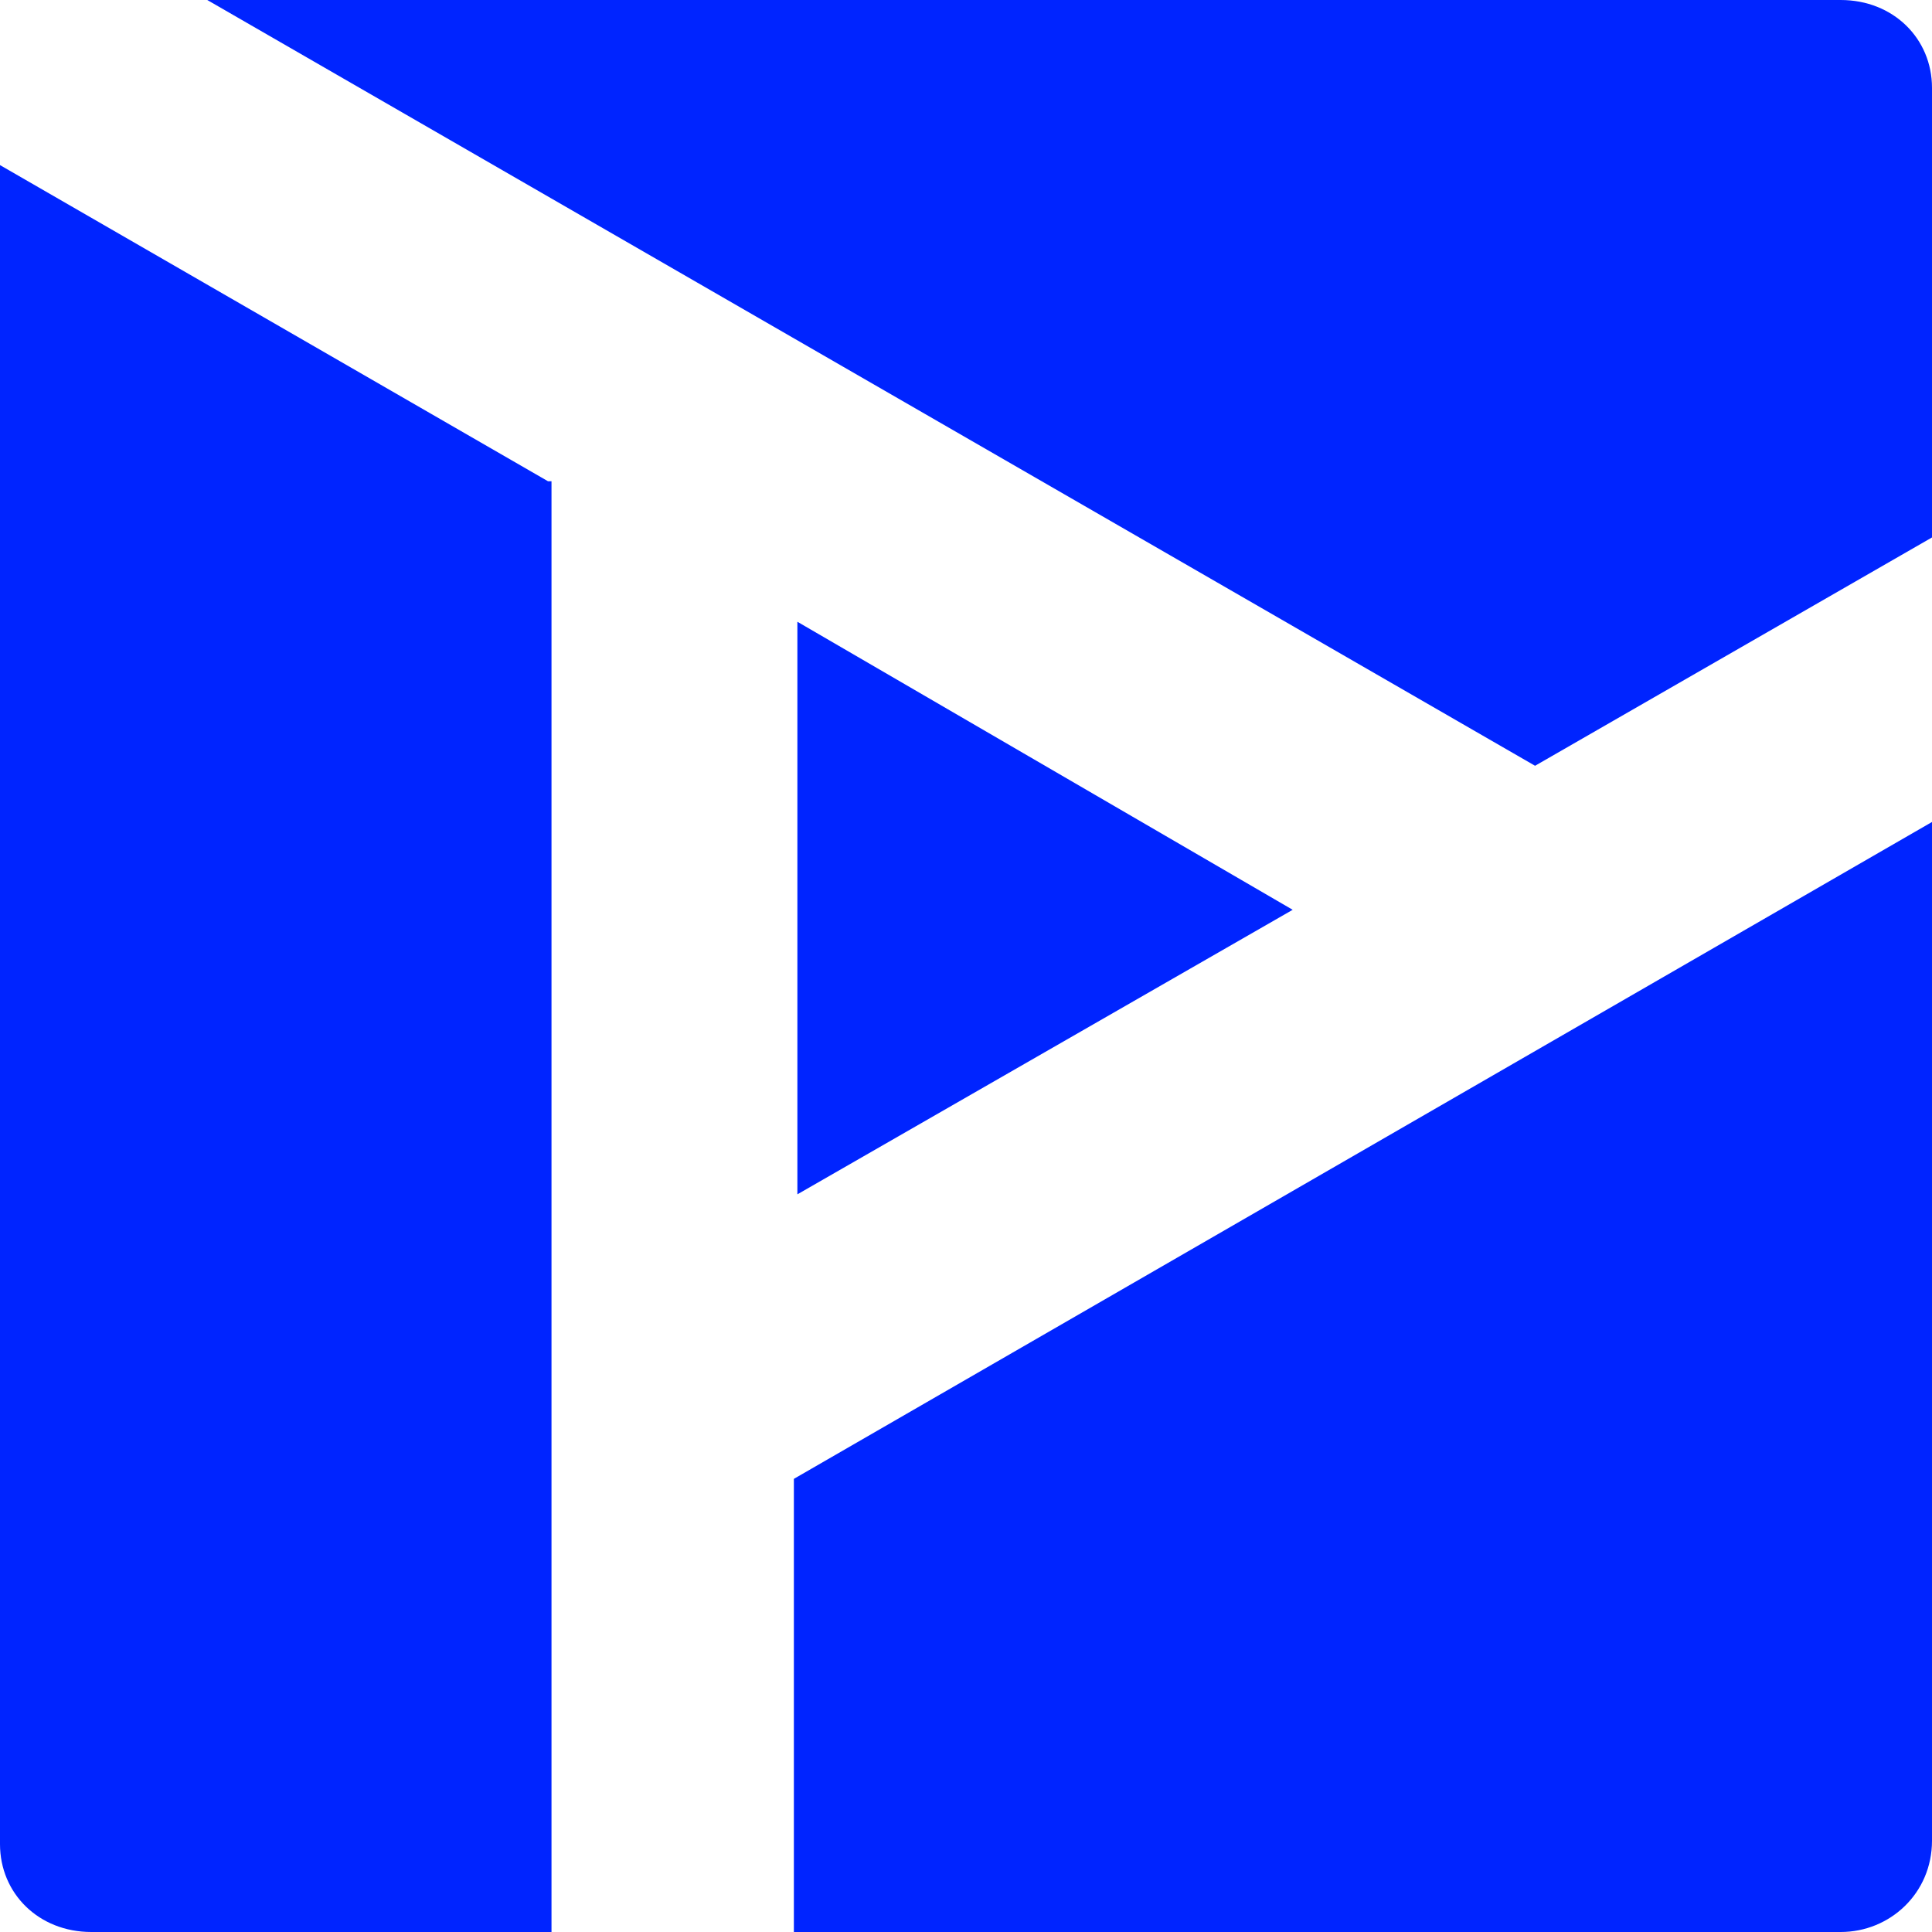 <svg version="1.1" id="Layer_1" xmlns:x="ns_extend;" xmlns:i="ns_ai;" xmlns:graph="ns_graphs;" xmlns="http://www.w3.org/2000/svg" xmlns:xlink="http://www.w3.org/1999/xlink" x="0px" y="0px" viewBox="0 0 55 55" style="enable-background:new 0 0 55 55;" xml:space="preserve">
 <style type="text/css">
  .st0{fill:#0024FF;}
 </style>
 <g id="Group_1580">
  <path id="Path_1760" class="st0" d="M43.7,21.8L55,15.3V2.5C55,1.1,53.9,0,52.4,0H5.9L43.7,21.8z">
  </path>
  <path id="Path_1761" class="st0" d="M36.8,25.9l-14.1-8.2V34L36.8,25.9z">
  </path>
  <path id="Path_1762" class="st0" d="M15.6,13.7L0,4.7v47.8C0,53.9,1.1,55,2.6,55c0,0,0,0,0,0h13.1V13.7z">
  </path>
  <path id="Path_1763" class="st0" d="M22.6,42.1V55h29.8c1.4,0,2.6-1.1,2.6-2.6l0,0v-29L22.6,42.1z">
  </path>
 </g>
</svg>
